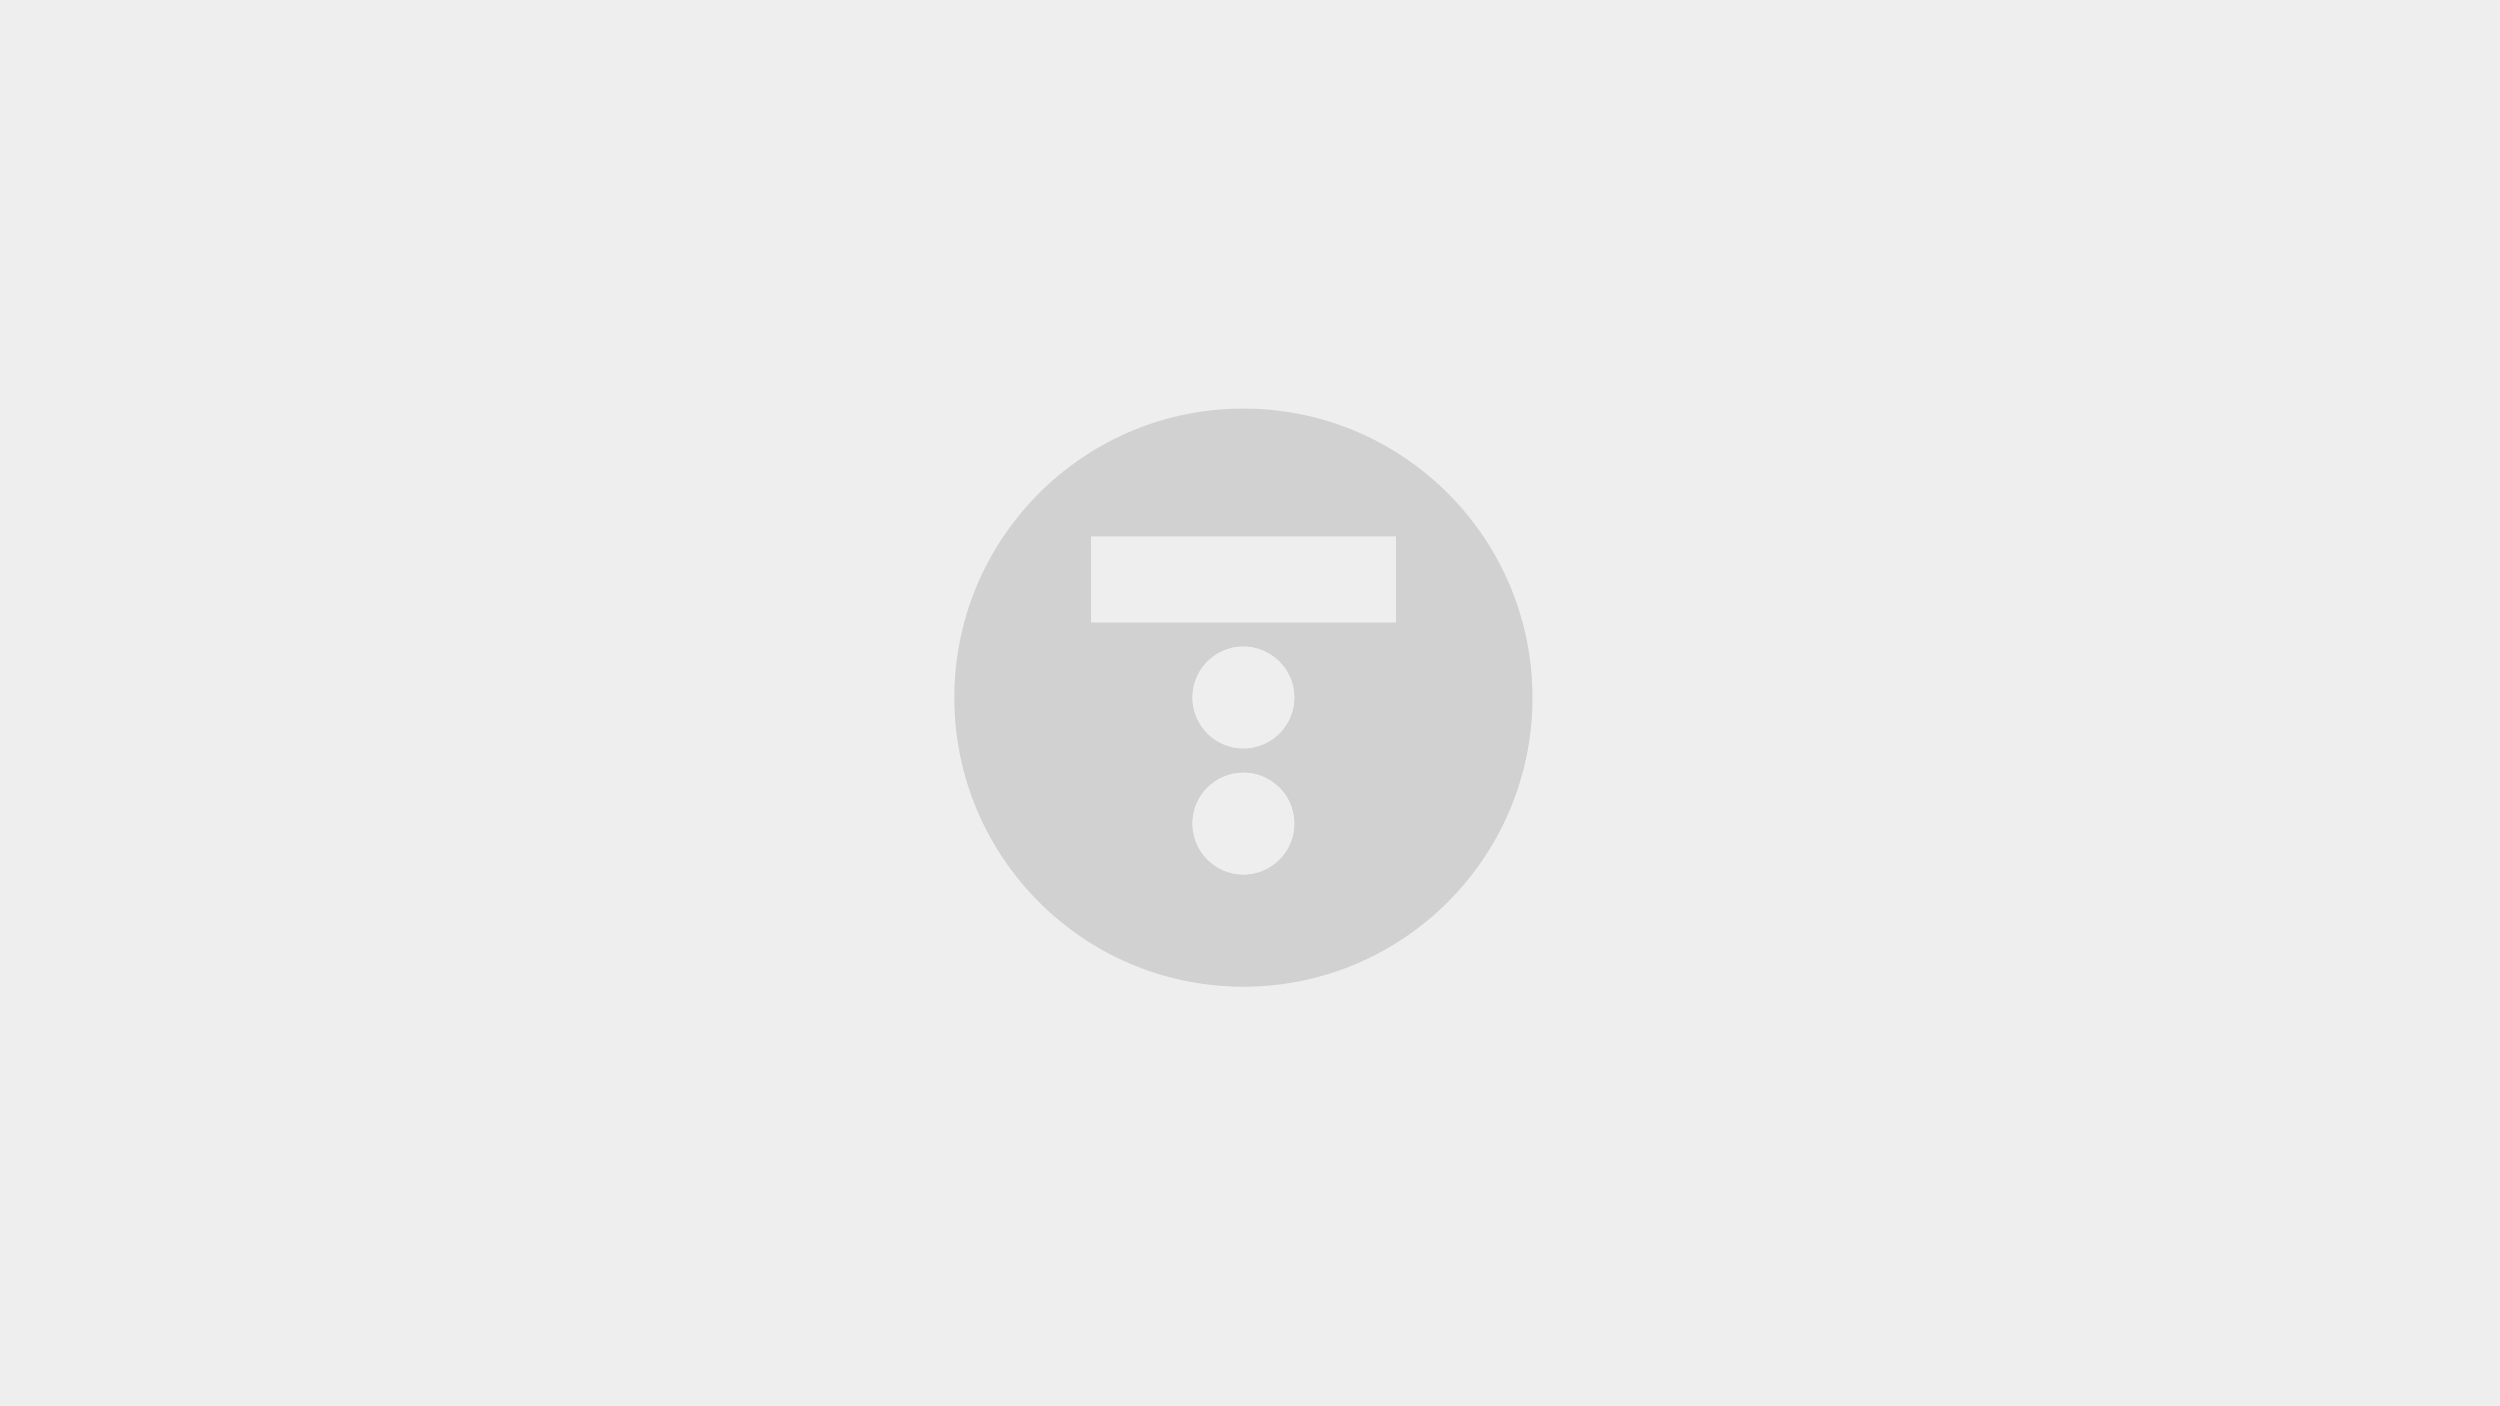 <svg width="480" height="270" fill="none" xmlns="http://www.w3.org/2000/svg"><rect width="100%" height="100%" fill="#333333" stroke="none"/><g clip-path="url(#clip0_339_243)"><path fill="#fff" d="M0 0h480v270H0z"/><path fill="#EEE" d="M0 0h480v270H0z"/><path d="M238.734 78.449c-30.649 0-55.5 24.851-55.5 55.5s24.851 55.5 55.5 55.5c30.65 0 55.5-24.851 55.5-55.5s-24.85-55.5-55.5-55.5zm9.768 79.695c0 5.384-4.383 9.768-9.768 9.768-5.384 0-9.767-4.384-9.767-9.768 0-5.385 4.383-9.768 9.767-9.768a9.759 9.759 0 019.768 9.768zm0-24.23c0 5.385-4.383 9.768-9.768 9.768-5.384 0-9.767-4.383-9.767-9.768 0-5.384 4.383-9.767 9.767-9.767 5.385.034 9.768 4.383 9.768 9.767zm19.501-14.427H209.5v-16.464h58.538v16.464h-.035z" fill="#D1D1D1"/><path d="M248.496 158.11c0 .023 0 .023 0 0 0 5.384-4.383 9.768-9.768 9.768-5.384 0-9.767-4.384-9.767-9.768s4.383-9.768 9.767-9.768c5.385.035 9.768 4.384 9.768 9.768zm0-24.195c0 5.384-4.383 9.768-9.768 9.768-5.384 0-9.767-4.384-9.767-9.768s4.383-9.768 9.767-9.768c5.385.035 9.768 4.384 9.768 9.768zm-39.002-30.891h58.537v16.464h-58.537v-16.464z" fill="#EEE"/></g><defs><clipPath id="clip0_339_243"><path fill="#fff" d="M0 0h480v270H0z"/></clipPath></defs></svg>
